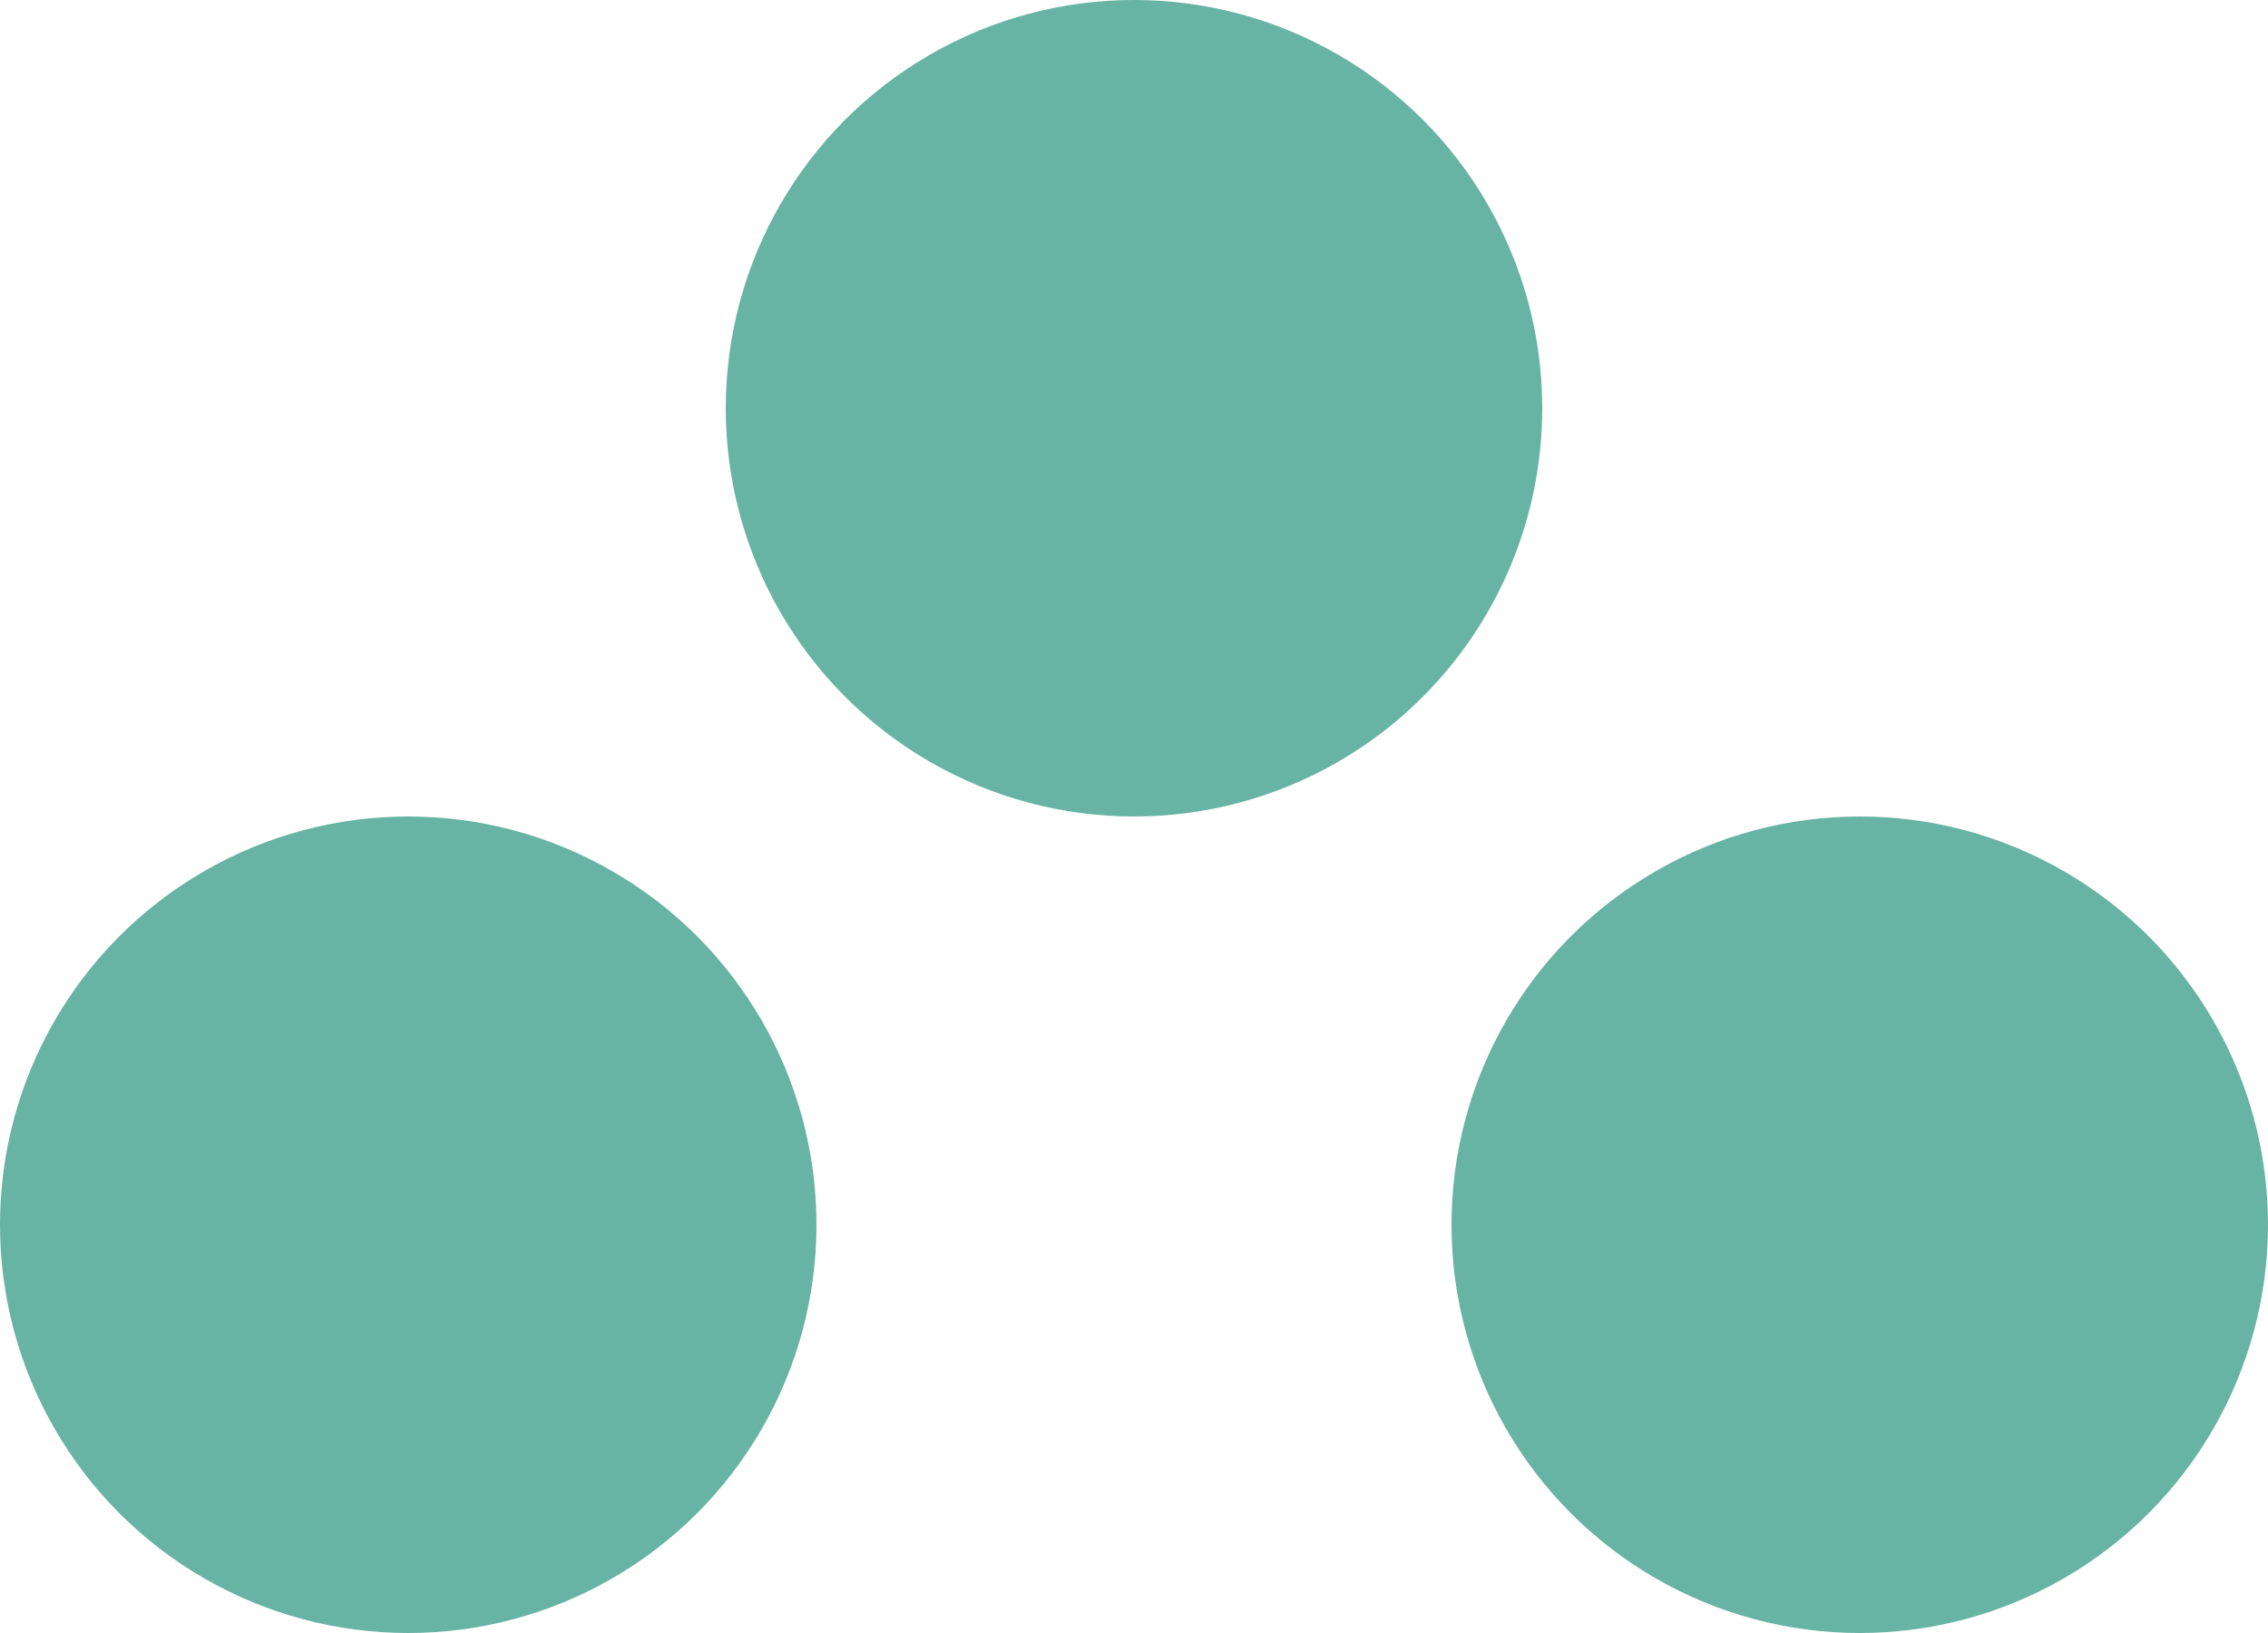 <svg width="75" height="54" viewBox="0 0 75 54" fill="none" xmlns="http://www.w3.org/2000/svg">
<circle cx="13.5" cy="40.5" r="13.5" fill="#67B3A4"/>
<circle cx="61.5" cy="40.5" r="13.5" fill="#67B3A4"/>
<circle cx="37.5" cy="13.5" r="13.5" fill="#67B3A4"/>
</svg>
